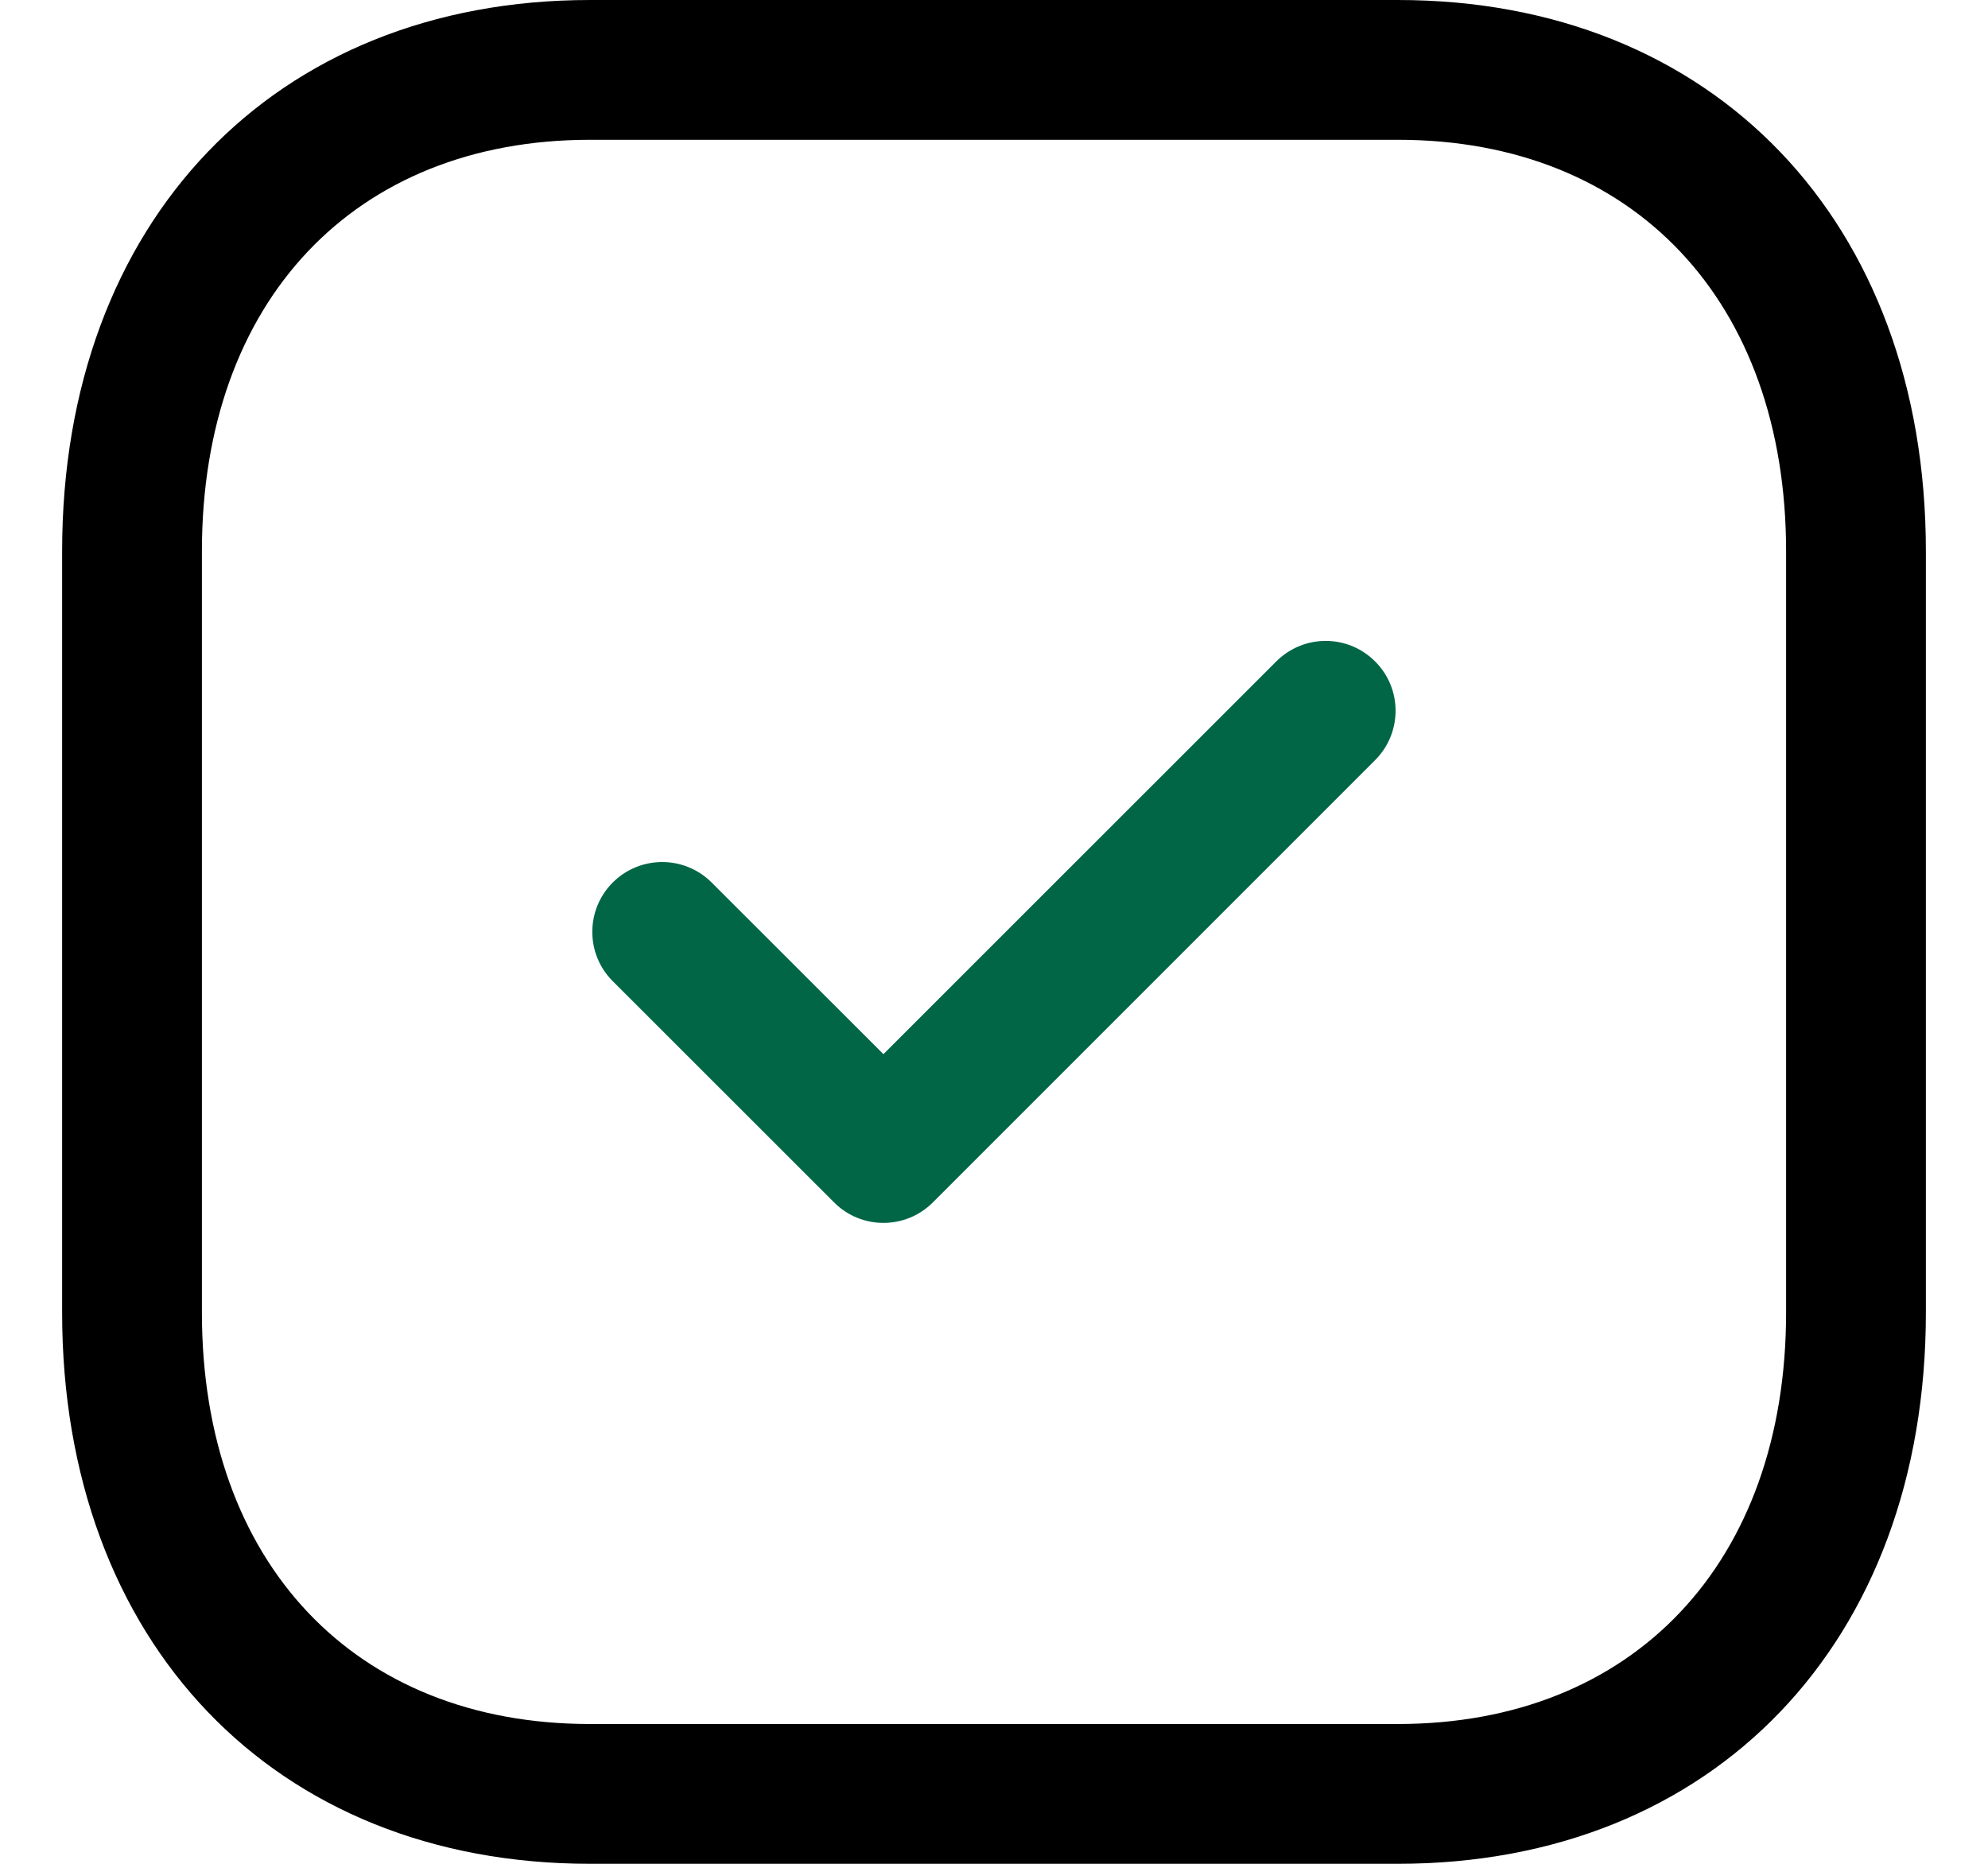 <svg width="16" height="15" viewBox="0 0 16 15" fill="none" xmlns="http://www.w3.org/2000/svg">
<path fill-rule="evenodd" clip-rule="evenodd" d="M4.749 1.125C2.851 1.125 1.625 2.425 1.625 4.437V10.563C1.625 12.575 2.851 13.875 4.749 13.875H11.25C13.148 13.875 14.375 12.575 14.375 10.563V4.437C14.375 2.425 13.148 1.125 11.251 1.125H4.749ZM11.25 15H4.749C2.207 15 0.5 13.216 0.5 10.563V4.437C0.5 1.784 2.207 0 4.749 0H11.251C13.792 0 15.5 1.784 15.5 4.437V10.563C15.5 13.216 13.792 15 11.25 15Z" fill="black"/>
<path fill-rule="evenodd" clip-rule="evenodd" d="M7.11 9.842C6.967 9.842 6.822 9.787 6.713 9.677L4.932 7.897C4.712 7.678 4.712 7.322 4.932 7.102C5.152 6.883 5.507 6.883 5.727 7.102L7.11 8.484L10.272 5.323C10.492 5.103 10.847 5.103 11.067 5.323C11.287 5.542 11.287 5.898 11.067 6.118L7.508 9.677C7.398 9.787 7.254 9.842 7.11 9.842Z" fill="#006646"/>
</svg>
